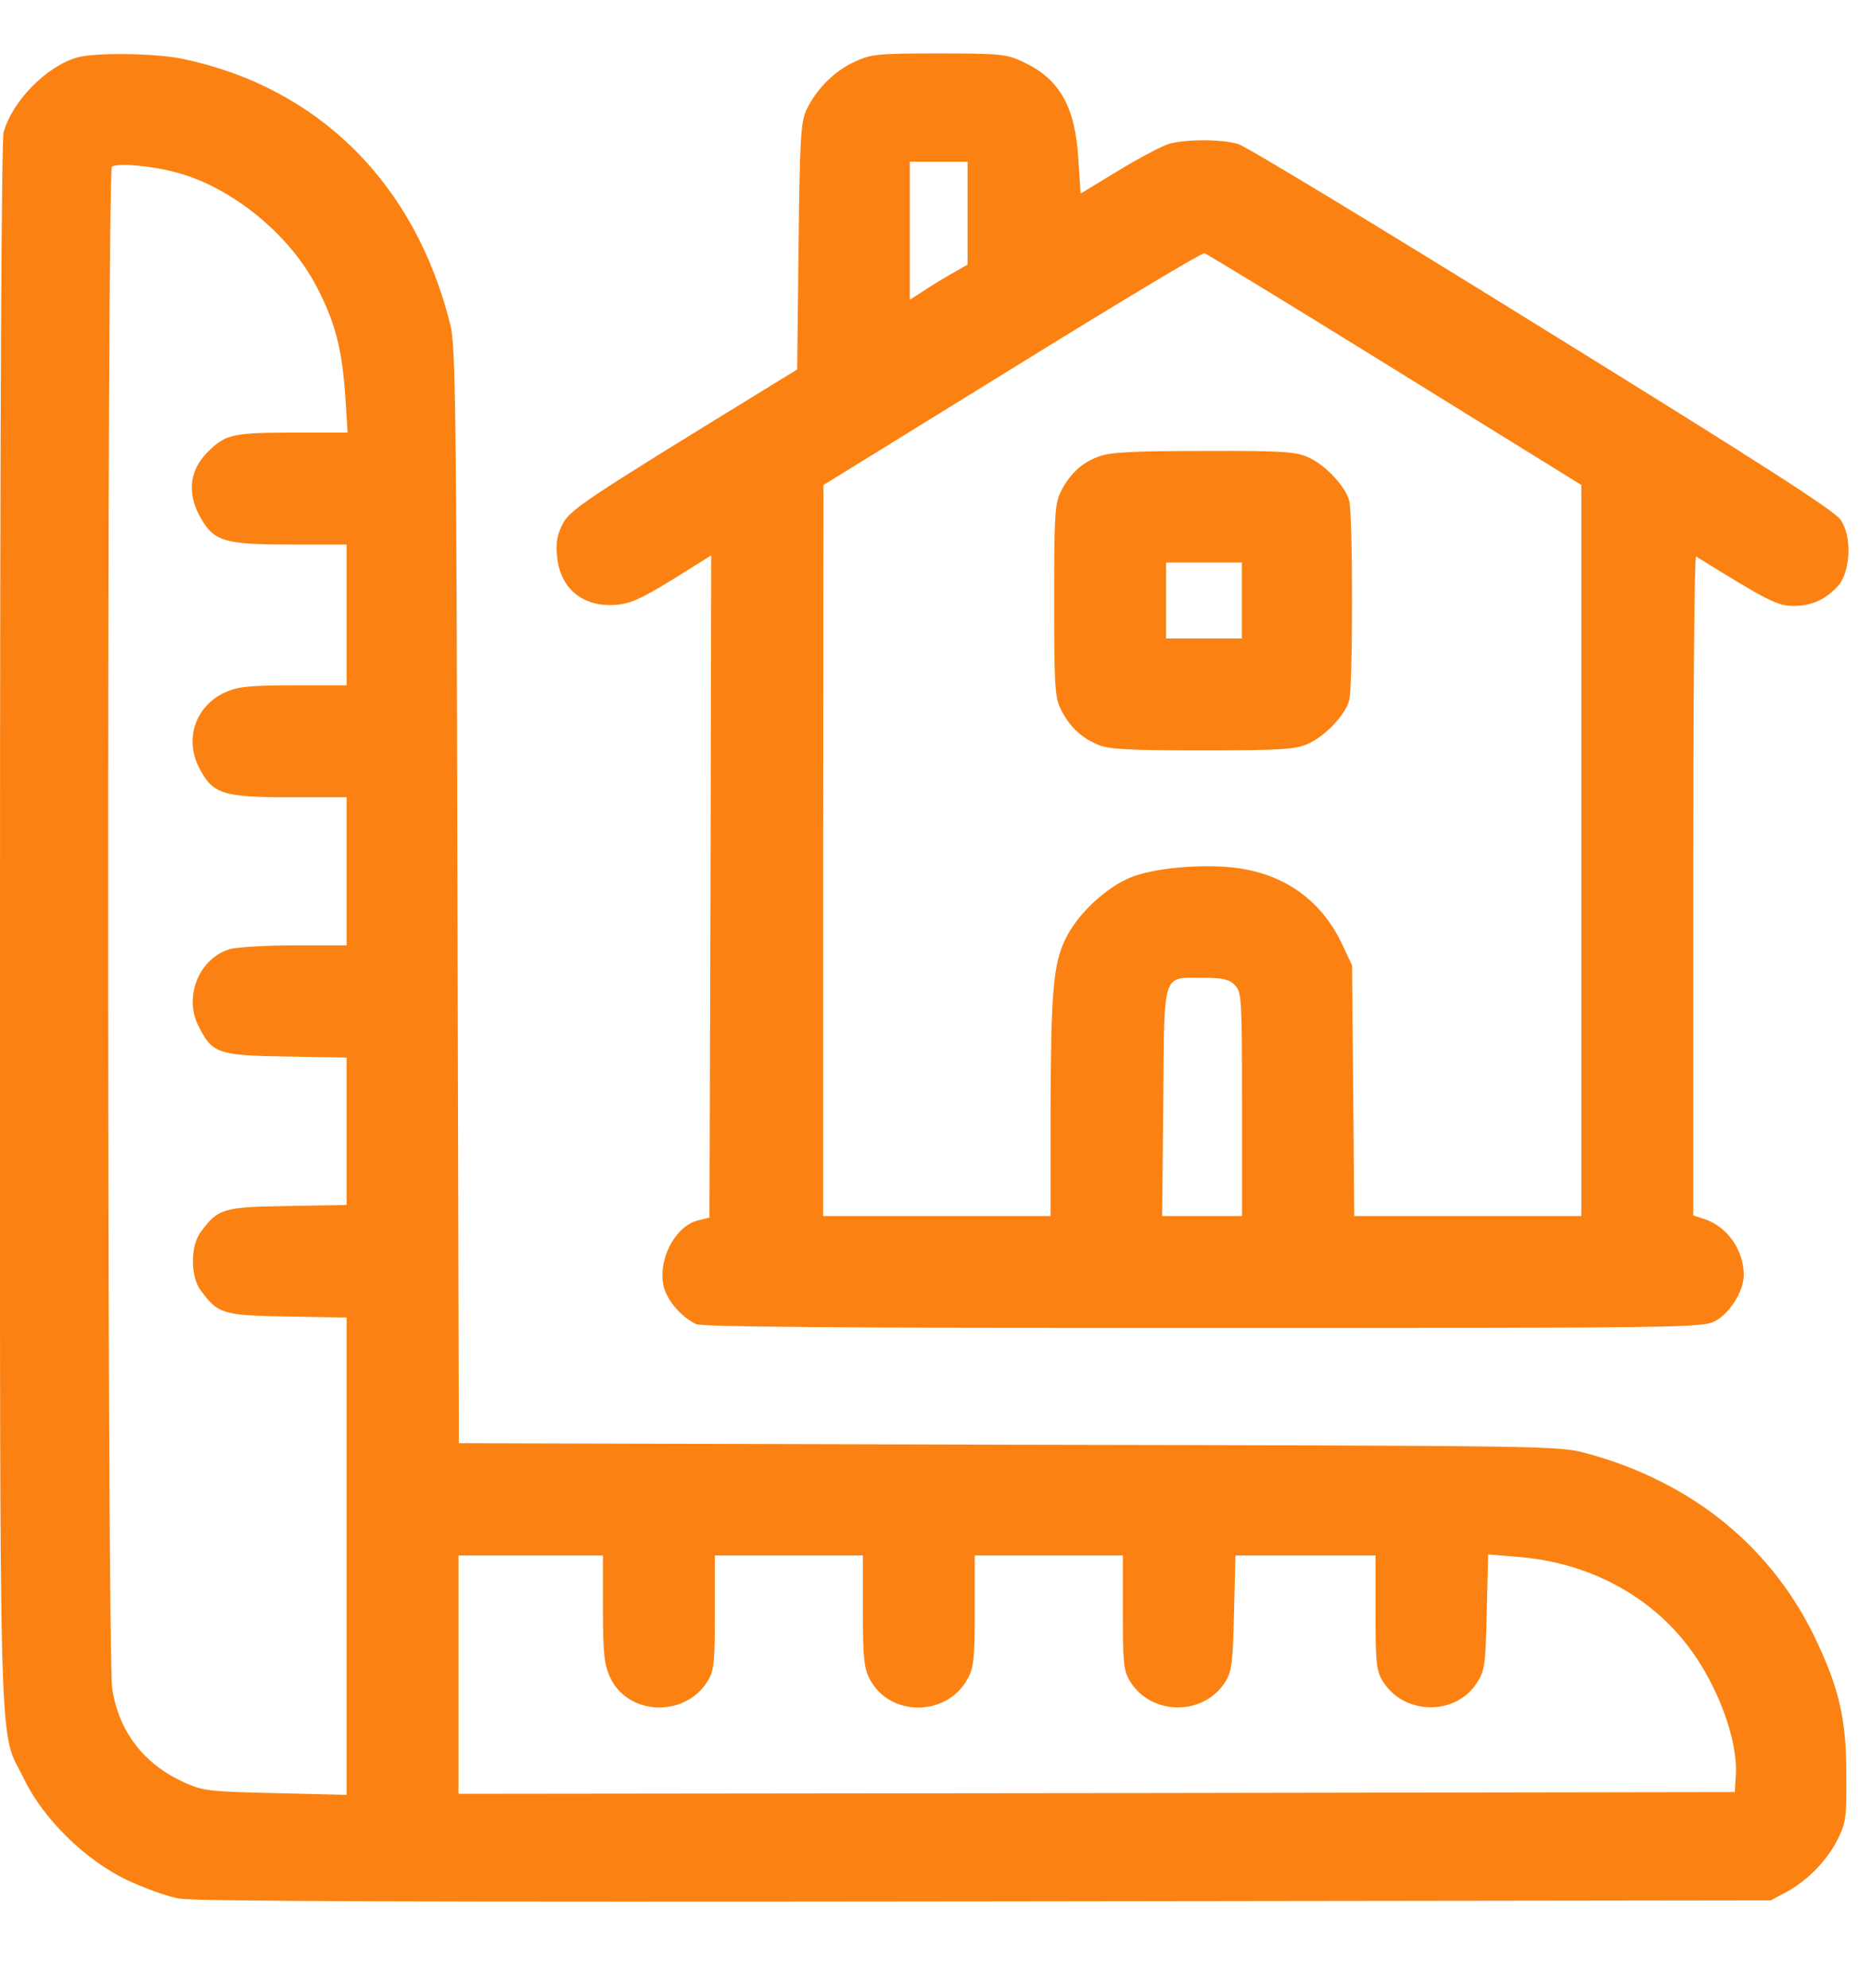 <?xml version="1.0" encoding="UTF-8"?> <svg xmlns="http://www.w3.org/2000/svg" width="16" height="17" viewBox="0 0 16 17" fill="none"><path d="M0.661 0.491C0.398 0.565 0.105 0.865 0.031 1.13C0.013 1.207 0 3.474 0 7.929C0 15.338 -0.015 14.758 0.207 15.214C0.371 15.554 0.729 15.903 1.081 16.073C1.226 16.141 1.427 16.215 1.528 16.233C1.661 16.258 3.588 16.264 8.429 16.258L15.143 16.249L15.276 16.178C15.455 16.082 15.628 15.906 15.718 15.721C15.786 15.585 15.792 15.533 15.789 15.168C15.789 14.714 15.73 14.452 15.545 14.054C15.171 13.242 14.48 12.674 13.569 12.427C13.322 12.362 13.322 12.362 8.623 12.353L3.924 12.34L3.912 7.657C3.903 3.455 3.896 2.952 3.85 2.773C3.551 1.569 2.723 0.747 1.565 0.504C1.334 0.454 0.812 0.448 0.661 0.491ZM1.513 1.476C1.985 1.603 2.476 2.004 2.708 2.452C2.865 2.754 2.924 2.977 2.952 3.381L2.973 3.699H2.541C2.001 3.699 1.936 3.711 1.791 3.85C1.627 4.005 1.596 4.196 1.701 4.4C1.822 4.628 1.902 4.656 2.476 4.656H2.964V5.258V5.86H2.51C2.13 5.86 2.032 5.872 1.927 5.919C1.67 6.036 1.575 6.32 1.704 6.567C1.819 6.789 1.905 6.817 2.476 6.817H2.964V7.45V8.083H2.526C2.282 8.083 2.032 8.098 1.97 8.114C1.708 8.188 1.569 8.515 1.695 8.768C1.812 9.006 1.859 9.025 2.448 9.034L2.964 9.043V9.673V10.303L2.458 10.312C1.902 10.321 1.865 10.334 1.717 10.534C1.627 10.652 1.627 10.917 1.717 11.034C1.865 11.235 1.902 11.247 2.458 11.257L2.964 11.266V13.307V15.347L2.356 15.332C1.779 15.319 1.735 15.313 1.572 15.239C1.229 15.082 1.019 14.81 0.96 14.443C0.914 14.171 0.914 1.47 0.957 1.427C0.994 1.39 1.303 1.417 1.513 1.476ZM5.156 13.754C5.156 14.134 5.168 14.233 5.215 14.338C5.366 14.671 5.857 14.69 6.051 14.375C6.107 14.285 6.113 14.217 6.113 13.785V13.3H6.746H7.379V13.77C7.379 14.159 7.388 14.261 7.434 14.35C7.601 14.684 8.101 14.684 8.277 14.35C8.327 14.261 8.336 14.171 8.336 13.773V13.3H8.969H9.602V13.785C9.602 14.217 9.608 14.285 9.663 14.375C9.846 14.674 10.299 14.674 10.482 14.375C10.534 14.288 10.543 14.208 10.553 13.785L10.565 13.3H11.164H11.763V13.785C11.763 14.217 11.769 14.285 11.825 14.375C12.004 14.668 12.454 14.674 12.633 14.384C12.698 14.282 12.704 14.227 12.714 13.782L12.726 13.291L12.992 13.313C13.578 13.362 14.097 13.634 14.433 14.072C14.687 14.403 14.862 14.875 14.844 15.174L14.835 15.323L9.379 15.332L3.921 15.338V14.319V13.3H4.539H5.156V13.754Z" fill="#FB8212"></path><path d="M7.302 0.531C7.132 0.609 6.975 0.769 6.894 0.945C6.848 1.044 6.839 1.201 6.829 2.109L6.817 3.159L6.521 3.341C4.992 4.279 4.872 4.36 4.81 4.483C4.764 4.573 4.752 4.644 4.764 4.758C4.789 5.033 4.986 5.193 5.264 5.172C5.391 5.162 5.48 5.122 5.752 4.955L6.082 4.749L6.076 7.58L6.067 10.411L5.968 10.435C5.767 10.488 5.619 10.781 5.678 11.01C5.712 11.127 5.823 11.257 5.95 11.321C5.999 11.346 7.191 11.355 10.287 11.355C14.387 11.355 14.563 11.352 14.665 11.297C14.791 11.232 14.912 11.04 14.912 10.902C14.912 10.692 14.773 10.491 14.582 10.426L14.48 10.392V7.57C14.48 6.014 14.489 4.752 14.504 4.758C15.11 5.135 15.202 5.181 15.335 5.181C15.489 5.181 15.604 5.131 15.715 5.014C15.826 4.891 15.841 4.588 15.739 4.443C15.687 4.366 15.042 3.952 13.186 2.804C11.822 1.958 10.655 1.251 10.59 1.232C10.448 1.189 10.148 1.189 10 1.229C9.938 1.248 9.744 1.349 9.565 1.458L9.241 1.655L9.222 1.368C9.197 0.914 9.062 0.676 8.753 0.531C8.608 0.463 8.564 0.457 8.027 0.457C7.493 0.457 7.447 0.463 7.302 0.531ZM8.274 1.822V2.263L8.126 2.347C8.046 2.393 7.935 2.461 7.882 2.498L7.78 2.563V1.973V1.383H8.027H8.274V1.822ZM11.927 3.159L13.523 4.147V7.271V10.398H12.553H11.581L11.572 9.324L11.562 8.253L11.479 8.077C11.318 7.731 11.031 7.506 10.658 7.435C10.383 7.379 9.911 7.41 9.685 7.496C9.469 7.577 9.213 7.814 9.111 8.03C9.006 8.243 8.987 8.49 8.984 9.494V10.398H8.012H7.039V7.271L7.042 4.147L8.654 3.152C9.54 2.603 10.281 2.158 10.3 2.165C10.315 2.168 11.05 2.615 11.927 3.159ZM10.559 8.422C10.617 8.481 10.621 8.524 10.621 9.441V10.398H10.281H9.938L9.948 9.423C9.957 8.29 9.935 8.361 10.287 8.361C10.457 8.361 10.509 8.373 10.559 8.422Z" fill="#FB8212"></path><path d="M9.407 3.9C9.259 3.949 9.151 4.048 9.074 4.199C9.021 4.304 9.015 4.387 9.015 5.135C9.015 5.882 9.021 5.965 9.074 6.07C9.148 6.215 9.247 6.308 9.392 6.369C9.484 6.407 9.651 6.416 10.287 6.416C10.976 6.416 11.084 6.407 11.192 6.357C11.334 6.292 11.504 6.113 11.537 5.99C11.553 5.943 11.562 5.558 11.562 5.135C11.562 4.709 11.553 4.326 11.537 4.279C11.504 4.156 11.334 3.977 11.192 3.912C11.084 3.863 10.979 3.853 10.296 3.856C9.722 3.856 9.494 3.866 9.407 3.9ZM10.62 5.135V5.459H10.296H9.972V5.135V4.81H10.296H10.62V5.135Z" fill="#FB8212"></path></svg> 